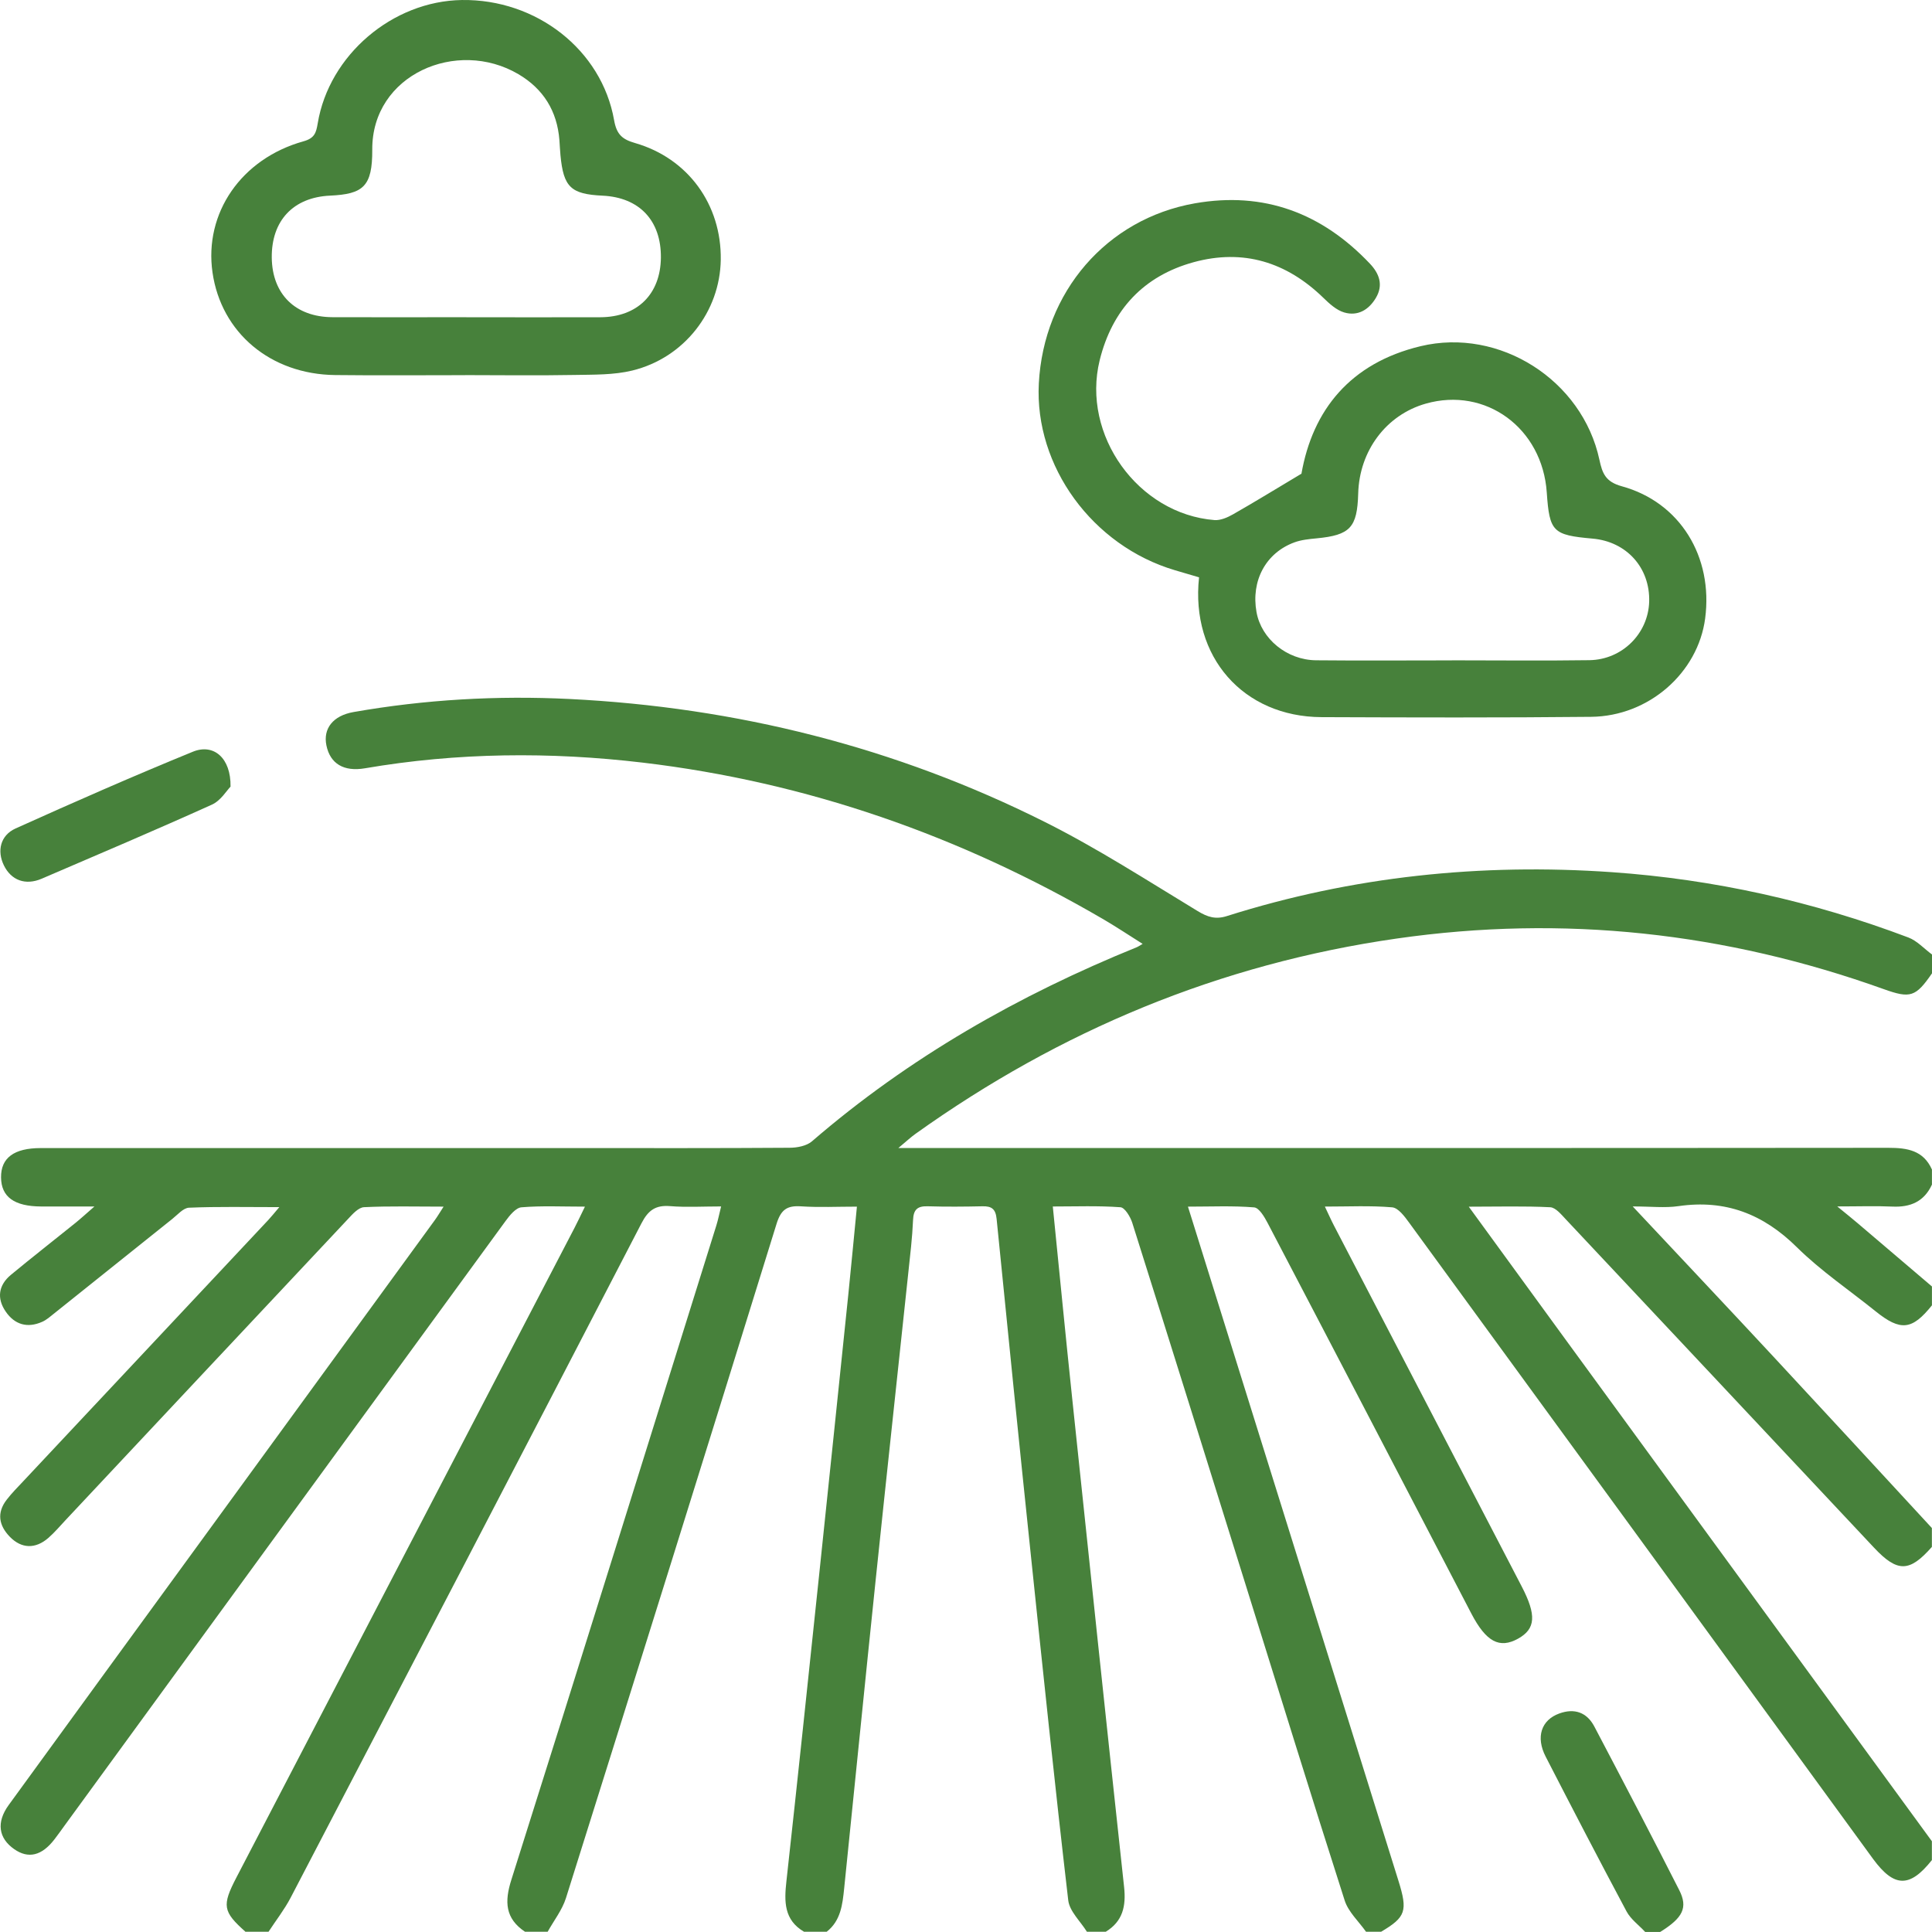<?xml version="1.0" encoding="UTF-8"?> <svg xmlns="http://www.w3.org/2000/svg" viewBox="0 0 105.008 105.004" fill="none"><path d="M13.349 105.001C12.108 103.897 12.054 103.574 12.851 102.042C18.975 90.274 25.102 78.505 31.226 66.736C31.396 66.41 31.552 66.076 31.793 65.583C30.555 65.583 29.443 65.528 28.345 65.619C28.035 65.643 27.701 66.06 27.477 66.366C19.479 77.316 11.495 88.274 3.505 99.229C3.325 99.478 3.147 99.73 2.96 99.971C2.27 100.867 1.542 101.042 0.772 100.505C-0.083 99.908 -0.211 99.048 0.473 98.106C3.966 93.298 7.469 88.498 10.969 83.696C15.192 77.9 19.416 72.106 23.639 66.309C23.771 66.128 23.886 65.931 24.11 65.583C22.552 65.583 21.166 65.545 19.786 65.613C19.484 65.627 19.164 65.986 18.92 66.249C13.796 71.703 8.679 77.166 3.56 82.625C3.256 82.948 2.969 83.291 2.634 83.584C1.93 84.2 1.172 84.181 0.536 83.529C-0.063 82.913 -0.189 82.222 0.367 81.508C0.638 81.157 0.953 80.839 1.257 80.516C5.699 75.779 10.142 71.045 14.582 66.309C14.74 66.139 14.886 65.958 15.181 65.61C13.429 65.61 11.848 65.575 10.273 65.641C9.961 65.654 9.649 66.027 9.358 66.257C7.222 67.961 5.091 69.673 2.958 71.377C2.744 71.547 2.533 71.739 2.289 71.845C1.492 72.199 0.799 71.999 0.314 71.292C-0.187 70.569 -0.085 69.851 0.594 69.289C1.752 68.331 2.936 67.408 4.108 66.462C4.385 66.238 4.648 65.997 5.132 65.575C3.987 65.575 3.114 65.578 2.243 65.575C0.775 65.569 0.068 65.057 0.057 63.997C0.046 62.934 0.758 62.4 2.218 62.4C11.889 62.4 21.558 62.4 31.229 62.4C35.124 62.4 39.019 62.411 42.916 62.383C43.327 62.383 43.836 62.285 44.129 62.035C49.405 57.48 55.367 54.088 61.798 51.478C61.861 51.453 61.916 51.412 62.105 51.302C61.344 50.823 60.651 50.36 59.93 49.941C52.174 45.421 43.861 42.511 34.94 41.451C29.901 40.854 24.855 40.898 19.835 41.758C18.685 41.955 17.942 41.509 17.74 40.509C17.556 39.608 18.09 38.898 19.216 38.701C23.1 38.019 27.019 37.797 30.95 37.991C40.018 38.441 48.67 40.605 56.794 44.678C59.654 46.111 62.357 47.859 65.096 49.519C65.638 49.848 66.074 49.985 66.684 49.79C73.502 47.631 80.494 46.908 87.607 47.404C93.145 47.79 98.525 48.99 103.723 50.954C104.2 51.135 104.581 51.565 105.008 51.878V52.902C104.123 54.187 103.833 54.28 102.387 53.762C93.786 50.678 84.975 49.711 75.912 51.012C66.309 52.39 57.63 56.003 49.758 61.627C49.5 61.811 49.265 62.033 48.827 62.397C49.487 62.397 49.889 62.397 50.289 62.397C67.739 62.397 85.189 62.403 102.639 62.386C103.663 62.386 104.539 62.523 105.005 63.567V64.386C104.578 65.312 103.833 65.627 102.85 65.58C101.954 65.539 101.055 65.572 99.858 65.572C100.404 66.019 100.689 66.246 100.965 66.482C102.313 67.627 103.657 68.777 105.005 69.922V70.947C103.926 72.295 103.296 72.36 101.948 71.276C100.513 70.12 98.965 69.076 97.662 67.788C95.832 65.98 93.775 65.186 91.228 65.556C90.494 65.663 89.733 65.572 88.741 65.572C91.436 68.449 93.92 71.078 96.383 73.73C99.264 76.829 102.132 79.943 105.002 83.052V84.077C103.786 85.46 103.132 85.477 101.861 84.123C96.276 78.176 90.697 72.221 85.109 66.276C84.86 66.013 84.553 65.63 84.255 65.616C82.852 65.545 81.445 65.586 79.831 65.586C81.688 68.133 83.389 70.473 85.093 72.81C91.729 81.899 98.366 90.989 105.002 100.075V101.1C103.8 102.612 102.956 102.598 101.811 101.045C101.729 100.935 101.653 100.823 101.57 100.714C93.247 89.293 84.926 77.869 76.591 66.457C76.345 66.12 76.002 65.652 75.668 65.621C74.499 65.52 73.313 65.58 72.009 65.58C72.22 66.021 72.354 66.326 72.508 66.621C75.904 73.155 79.303 79.688 82.705 86.222C83.518 87.784 83.469 88.529 82.513 89.063C81.499 89.627 80.771 89.235 79.968 87.696C76.282 80.62 72.601 73.544 68.9 66.476C68.725 66.142 68.435 65.646 68.164 65.624C67.002 65.528 65.83 65.583 64.567 65.583C64.674 65.92 64.723 66.079 64.773 66.238C68.517 78.234 72.264 90.23 76.008 102.223C76.52 103.864 76.411 104.198 75.066 104.995H74.247C73.849 104.431 73.285 103.919 73.085 103.292C71.256 97.588 69.492 91.862 67.706 86.145C65.657 79.582 63.611 73.018 61.541 66.462C61.437 66.134 61.135 65.632 60.897 65.616C59.689 65.528 58.47 65.575 57.222 65.575C57.583 69.158 57.914 72.585 58.276 76.009C59.207 84.863 60.138 93.717 61.097 102.565C61.209 103.604 61.026 104.428 60.1 104.995H59.076C58.725 104.426 58.128 103.883 58.06 103.278C57.334 97.048 56.685 90.808 56.033 84.567C55.394 78.464 54.776 72.358 54.168 66.251C54.115 65.717 53.905 65.553 53.401 65.564C52.412 65.586 51.42 65.594 50.432 65.564C49.867 65.545 49.648 65.739 49.626 66.317C49.585 67.271 49.47 68.221 49.369 69.169C48.78 74.73 48.177 80.288 47.597 85.849C47.013 91.443 46.457 97.043 45.882 102.64C45.792 103.513 45.699 104.393 44.932 104.995H43.702C42.606 104.352 42.62 103.352 42.743 102.25C43.357 96.695 43.938 91.134 44.524 85.573C45.058 80.488 45.586 75.401 46.112 70.314C46.271 68.766 46.414 67.218 46.575 65.583C45.499 65.583 44.516 65.632 43.54 65.567C42.774 65.515 42.445 65.747 42.204 66.528C38.421 78.749 34.6 90.958 30.761 103.163C30.555 103.815 30.103 104.387 29.766 104.995H28.536C27.455 104.272 27.416 103.36 27.792 102.174C31.536 90.326 35.23 78.461 38.936 66.602C39.032 66.295 39.092 65.978 39.194 65.572C38.199 65.572 37.309 65.627 36.43 65.556C35.639 65.49 35.236 65.772 34.866 66.487C28.534 78.716 22.168 90.931 15.798 103.141C15.458 103.79 14.998 104.379 14.595 104.995H13.366L13.349 105.001Z" fill="#47813B"></path><path d="M89.415 105.001C89.076 104.634 88.637 104.319 88.407 103.891C86.915 101.1 85.457 98.287 84.008 95.473C83.464 94.413 83.768 93.487 84.751 93.131C85.575 92.832 86.252 93.068 86.657 93.843C88.21 96.796 89.757 99.752 91.269 102.73C91.757 103.689 91.461 104.242 90.237 105.004H89.418L89.415 105.001Z" fill="#47813B"></path><path d="M70.734 25.76C71.339 22.284 73.394 19.731 77.212 18.816C81.501 17.788 86.004 20.657 86.932 24.993C87.091 25.73 87.264 26.187 88.146 26.429C91.317 27.297 93.122 30.264 92.678 33.617C92.287 36.567 89.617 38.931 86.478 38.961C81.594 39.011 76.711 38.997 71.827 38.978C67.576 38.959 64.703 35.702 65.171 31.379C64.747 31.253 64.303 31.124 63.859 30.993C59.376 29.664 56.226 25.341 56.462 20.846C56.724 15.865 60.148 11.896 64.939 11.052C68.707 10.389 71.857 11.586 74.457 14.331C74.963 14.865 75.201 15.487 74.782 16.191C74.393 16.846 73.794 17.197 73.062 16.983C72.64 16.86 72.254 16.506 71.923 16.183C69.926 14.243 67.576 13.515 64.884 14.249C62.156 14.997 60.447 16.835 59.77 19.58C58.77 23.643 61.857 27.938 66.01 28.267C66.338 28.291 66.716 28.127 67.017 27.955C68.179 27.294 69.318 26.593 70.726 25.752L70.734 25.76ZM78.907 35.89C81.4 35.89 83.895 35.918 86.387 35.882C88.173 35.855 89.584 34.433 89.636 32.705C89.69 30.864 88.414 29.439 86.565 29.275C84.393 29.083 84.218 28.905 84.07 26.768C83.832 23.27 80.753 21.01 77.491 21.939C75.346 22.549 73.884 24.497 73.821 26.823C73.769 28.678 73.385 29.086 71.553 29.261C71.151 29.299 70.731 29.341 70.356 29.478C68.798 30.047 67.987 31.568 68.294 33.269C68.554 34.721 69.937 35.871 71.531 35.888C73.991 35.912 76.45 35.893 78.91 35.893L78.907 35.89Z" fill="#47813B"></path><path d="M25.28 20.391C22.925 20.391 20.569 20.412 18.214 20.385C14.703 20.344 12.021 18.084 11.55 14.808C11.087 11.589 13.106 8.625 16.497 7.68C17.107 7.51 17.184 7.206 17.269 6.702C17.885 2.99 21.336 0.056 25.105 0.001C29.142 -0.057 32.7 2.697 33.377 6.529C33.516 7.326 33.837 7.578 34.519 7.775C37.397 8.605 39.219 11.12 39.175 14.12C39.134 16.933 37.189 19.451 34.368 20.139C33.358 20.385 32.273 20.36 31.221 20.38C29.241 20.415 27.261 20.391 25.28 20.388V20.391ZM25.349 17.243C27.775 17.243 30.202 17.251 32.626 17.243C34.645 17.235 35.899 15.988 35.921 14.005C35.94 11.991 34.754 10.729 32.752 10.635C31.024 10.553 30.627 10.172 30.462 8.436C30.438 8.164 30.424 7.89 30.405 7.617C30.282 6.036 29.534 4.831 28.176 4.031C24.834 2.064 20.208 4.053 20.233 8.134C20.243 10.142 19.739 10.55 17.937 10.633C15.938 10.726 14.749 11.994 14.771 14.008C14.796 15.991 16.053 17.232 18.071 17.24C20.498 17.251 22.925 17.24 25.349 17.24V17.243Z" fill="#47813B"></path><path d="M12.53 42.755C12.325 42.961 11.999 43.517 11.519 43.733C8.455 45.117 5.357 46.432 2.265 47.76C1.383 48.138 0.608 47.848 0.21 47.032C-0.17 46.251 0.016 45.405 0.846 45.029C4.037 43.591 7.244 42.18 10.484 40.857C11.61 40.397 12.558 41.194 12.53 42.758V42.755Z" fill="#47813B"></path></svg> 